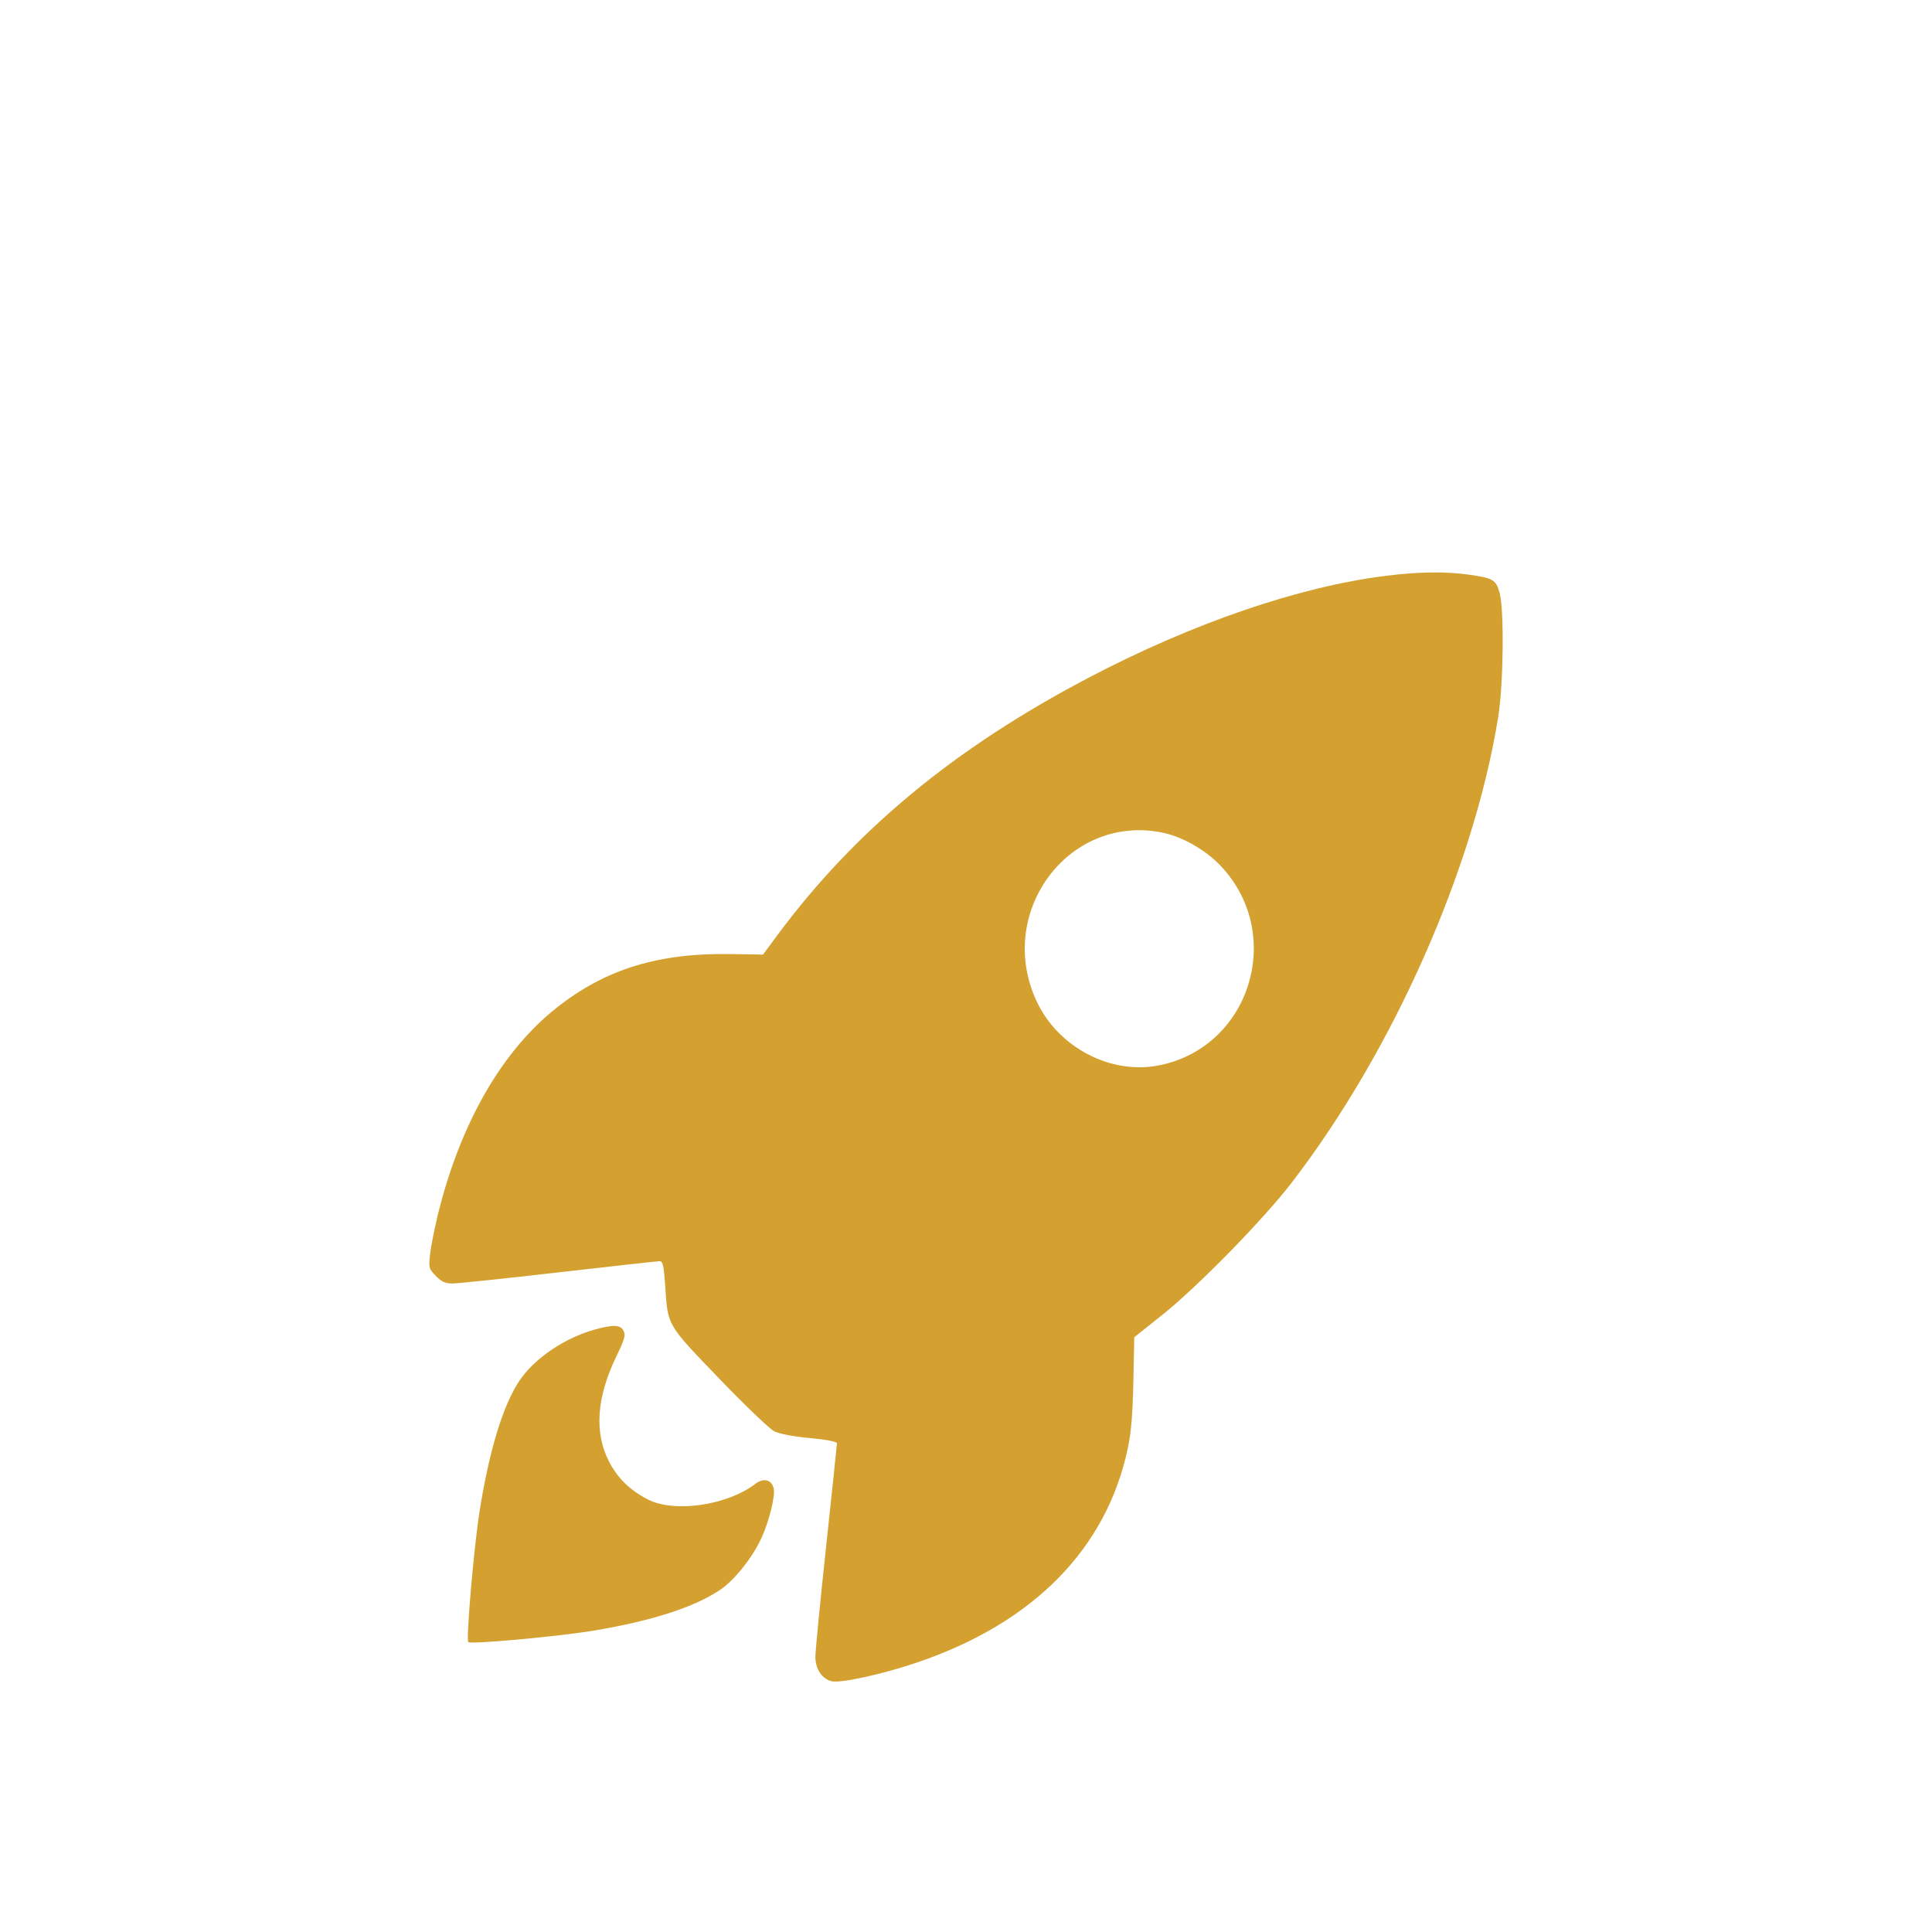<?xml version="1.0" encoding="UTF-8"?> <svg xmlns="http://www.w3.org/2000/svg" width="54" height="54" viewBox="0 0 54 54" fill="none"><g clip-path="url(#clip0_790_166)"><g clip-path="url(#clip1_790_166)"><g filter="url(#filter0_i_790_166)"><path d="M48 0H6C2.686 0 0 2.686 0 6V48C0 51.314 2.686 54 6 54H48C51.314 54 54 51.314 54 48V6C54 2.686 51.314 0 48 0Z" fill="white"></path><path fill-rule="evenodd" clip-rule="evenodd" d="M38.729 12.095C36.305 12.398 33.33 13.418 30.424 14.944C26.679 16.91 23.904 19.206 21.732 22.133L21.326 22.681L20.432 22.666C18.405 22.632 16.93 23.085 15.564 24.162C14.024 25.375 12.859 27.409 12.233 29.972C12.141 30.351 12.045 30.839 12.021 31.056C11.979 31.431 11.986 31.461 12.181 31.662C12.339 31.826 12.445 31.874 12.646 31.874C12.79 31.874 14.127 31.734 15.619 31.562C17.11 31.391 18.379 31.251 18.438 31.25C18.526 31.25 18.554 31.372 18.591 31.926C18.669 33.071 18.622 32.991 20.091 34.521C20.813 35.272 21.511 35.941 21.643 36.007C21.788 36.078 22.188 36.154 22.639 36.195C23.087 36.236 23.393 36.294 23.393 36.338C23.393 36.379 23.257 37.674 23.091 39.217C22.925 40.759 22.79 42.15 22.79 42.308C22.79 42.651 22.977 42.93 23.249 42.992C23.506 43.05 24.661 42.796 25.629 42.468C28.882 41.368 30.929 39.288 31.522 36.482C31.617 36.031 31.66 35.514 31.678 34.617L31.703 33.376L32.493 32.746C33.466 31.971 35.306 30.091 36.094 29.068C38.93 25.384 41.194 20.281 41.876 16.035C42.023 15.122 42.045 13.024 41.913 12.562C41.81 12.204 41.735 12.16 41.072 12.064C40.412 11.97 39.653 11.979 38.729 12.095ZM32.453 19.264C33.041 19.377 33.711 19.759 34.145 20.229C35.938 22.171 34.904 25.335 32.328 25.789C31.01 26.021 29.586 25.265 28.988 24.015C27.805 21.542 29.832 18.762 32.453 19.264ZM16.621 33.163C15.773 33.398 14.932 33.971 14.515 34.596C14.058 35.281 13.672 36.549 13.403 38.248C13.245 39.249 13.023 41.828 13.089 41.897C13.156 41.965 15.652 41.736 16.621 41.572C18.256 41.296 19.434 40.912 20.145 40.424C20.54 40.154 21.044 39.516 21.285 38.983C21.503 38.502 21.674 37.804 21.625 37.6C21.566 37.358 21.342 37.3 21.12 37.469C20.32 38.081 18.84 38.293 18.096 37.904C17.597 37.643 17.262 37.314 17.023 36.852C16.604 36.04 16.673 35.055 17.23 33.906C17.458 33.435 17.491 33.317 17.428 33.196C17.34 33.025 17.148 33.017 16.621 33.163Z" fill="#D4A131"></path></g></g></g><defs><filter id="filter0_i_790_166" x="0" y="0" width="54" height="58" filterUnits="userSpaceOnUse" color-interpolation-filters="sRGB"><feFlood flood-opacity="0" result="BackgroundImageFix"></feFlood><feBlend mode="normal" in="SourceGraphic" in2="BackgroundImageFix" result="shape"></feBlend><feColorMatrix in="SourceAlpha" type="matrix" values="0 0 0 0 0 0 0 0 0 0 0 0 0 0 0 0 0 0 127 0" result="hardAlpha"></feColorMatrix><feOffset dy="4"></feOffset><feGaussianBlur stdDeviation="10.65"></feGaussianBlur><feComposite in2="hardAlpha" operator="arithmetic" k2="-1" k3="1"></feComposite><feColorMatrix type="matrix" values="0 0 0 0 0 0 0 0 0 0 0 0 0 0 0 0 0 0 0.05 0"></feColorMatrix><feBlend mode="normal" in2="shape" result="effect1_innerShadow_790_166"></feBlend></filter><clipPath id="clip0_790_166"><rect width="54" height="54" fill="white"></rect></clipPath><clipPath id="clip1_790_166"><rect width="54" height="54" fill="white"></rect></clipPath></defs></svg> 